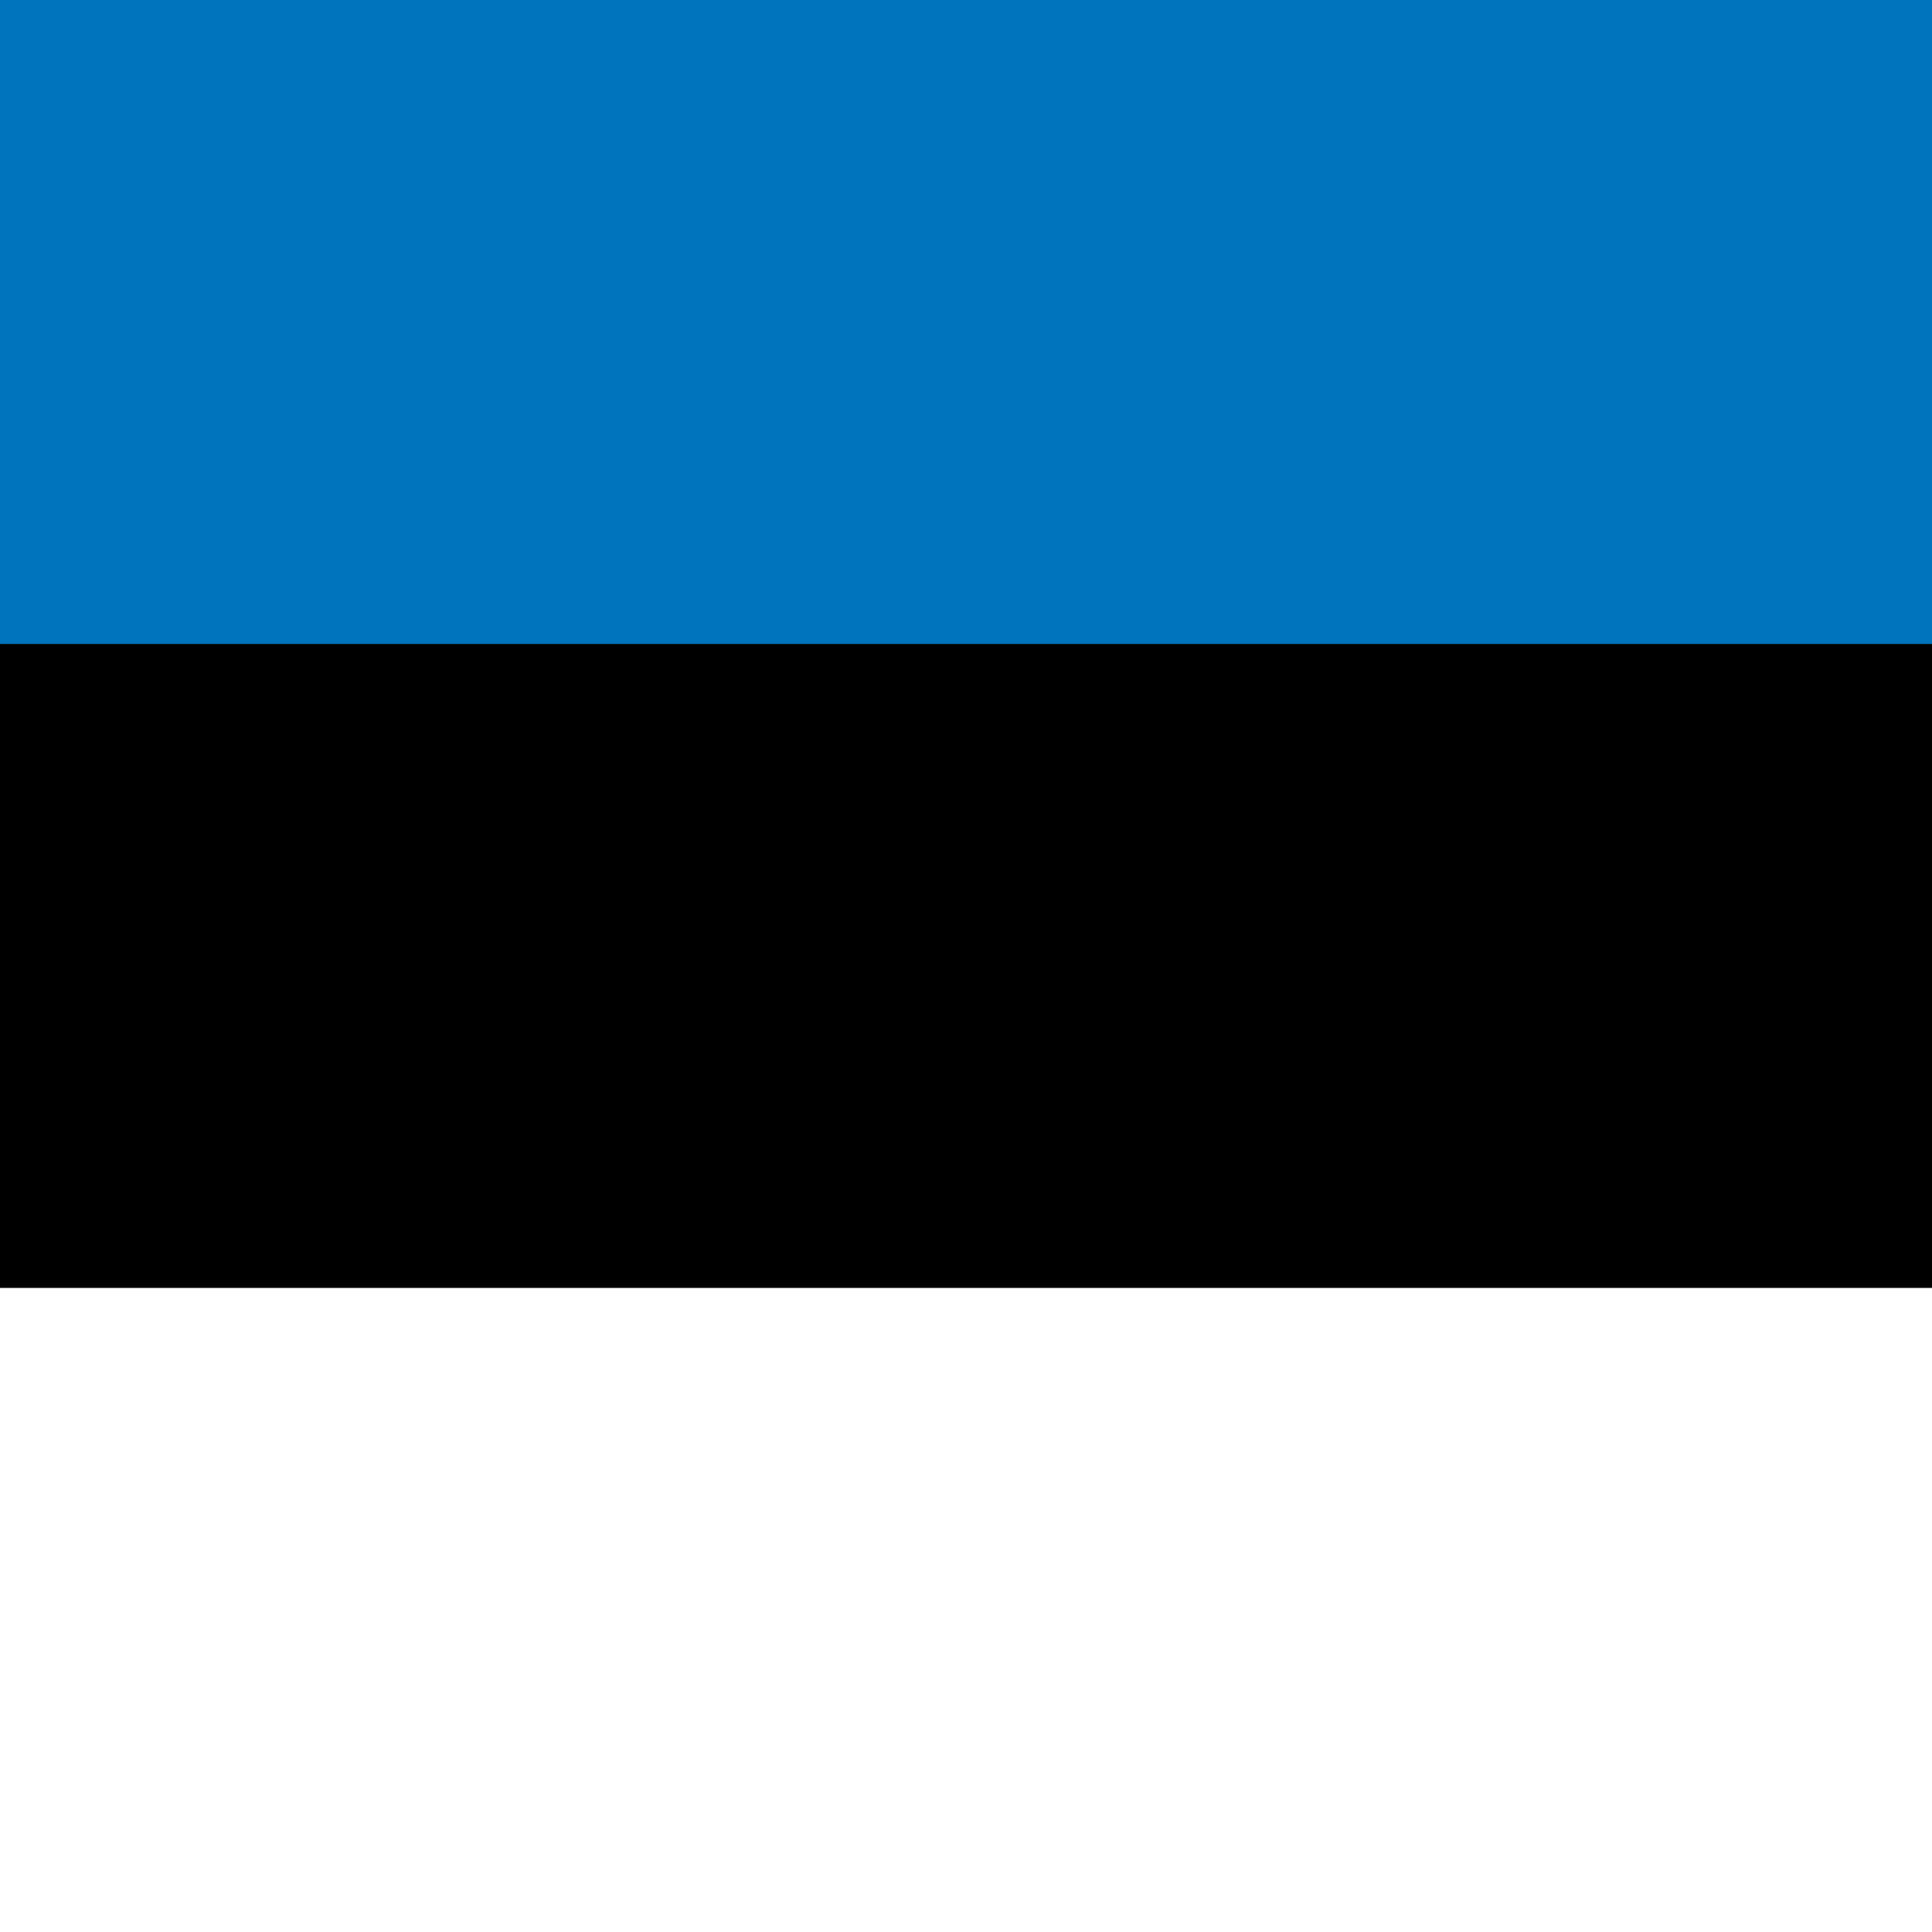 <?xml version="1.0" encoding="UTF-8"?> <svg xmlns="http://www.w3.org/2000/svg" xmlns:xlink="http://www.w3.org/1999/xlink" version="1.1" x="0px" y="0px" viewBox="0 0 600 600" style="enable-background:new 0 0 600 600;" xml:space="preserve"><rect x="0" y="0" width="600" height="600" fill="#333333" stroke="none"/> <style type="text/css"> .st0{fill:#0075BE;} .st1{fill:#FFFFFF;} </style> <g id="Ebene_1"> <rect id="black_stripe" y="0" class="st0" width="600" height="200"></rect> <rect id="red_stripe" y="200" width="600" height="200"></rect> <rect id="gold_stripe" y="400" class="st1" width="600" height="200"></rect> </g> <g id="Layer_1"> </g> </svg> 